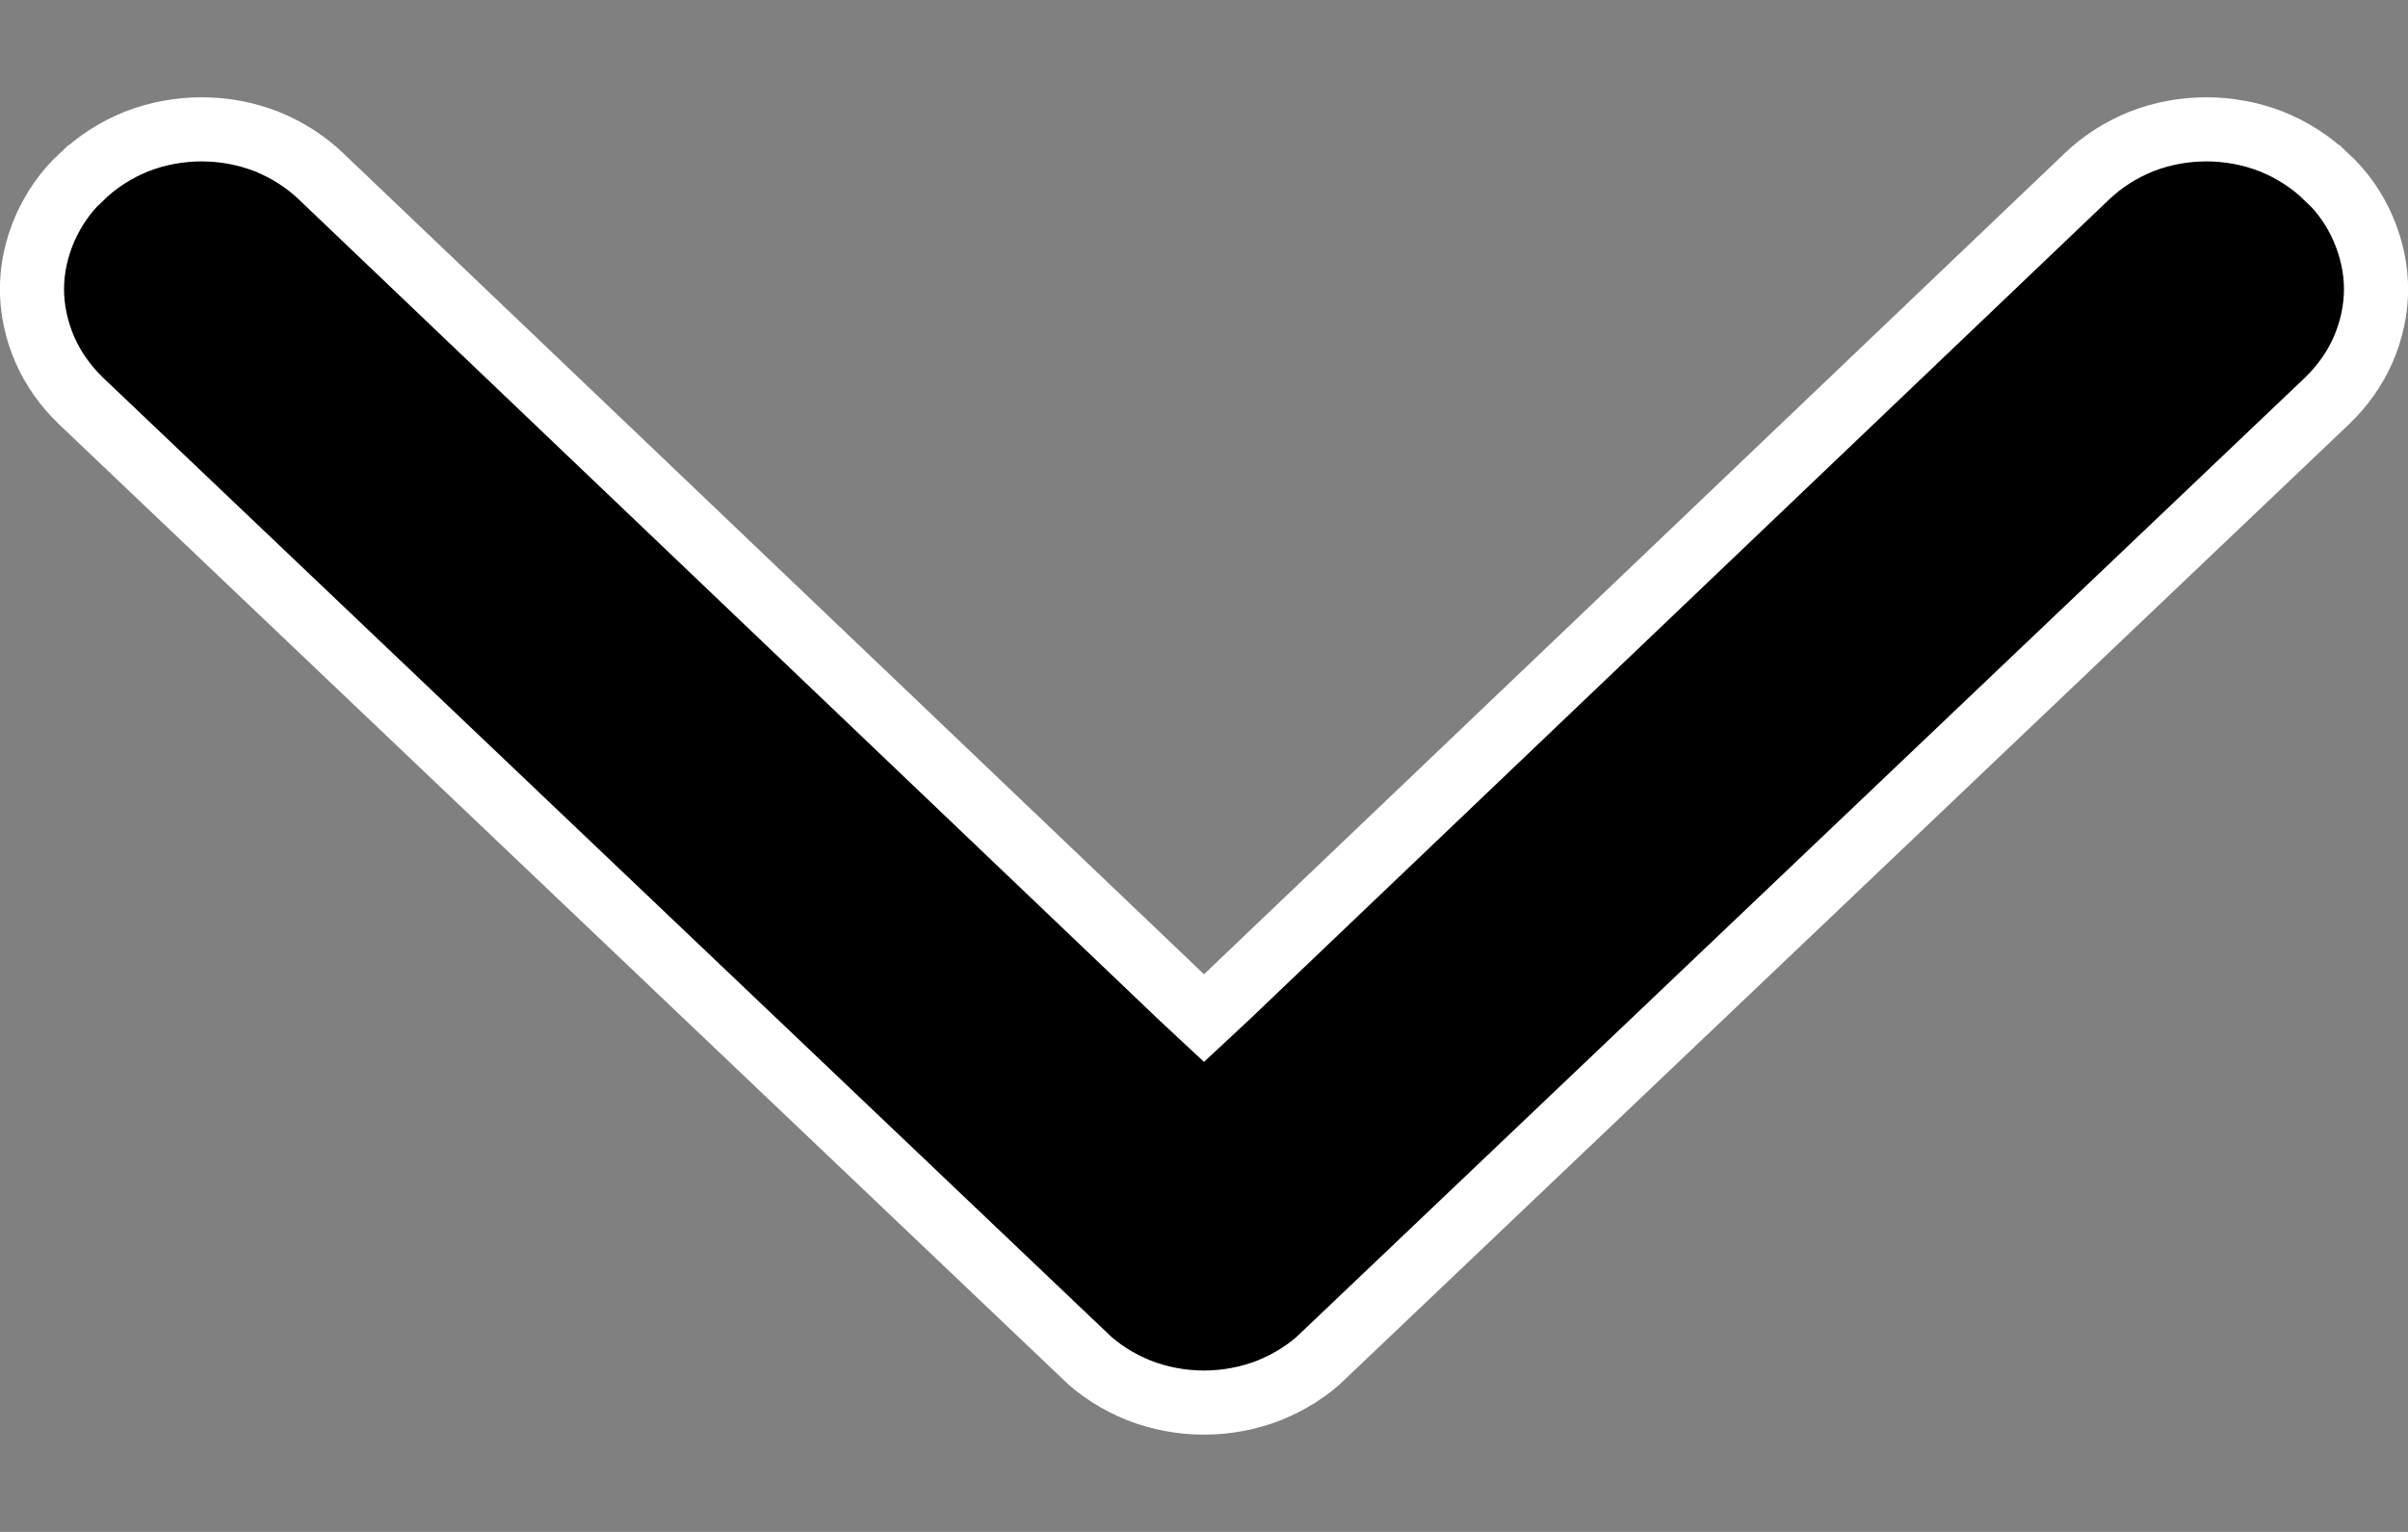<svg xmlns="http://www.w3.org/2000/svg" width="11" height="7" viewBox="0 0 11 7" fill="none">
    <rect x="0" y="0" width="11" height="7" fill="#808080" stroke="none"/>
    <path
        d="M0.146 1.321C0.146 1.227 0.167 1.133 0.205 1.045C0.244 0.957 0.299 0.876 0.371 0.809L0.372 0.809C0.443 0.74 0.529 0.685 0.623 0.647C0.717 0.61 0.819 0.591 0.921 0.591C1.023 0.591 1.125 0.61 1.219 0.647C1.313 0.685 1.399 0.74 1.47 0.809L5.398 4.557L5.5 4.652L5.602 4.557L9.53 0.809C9.601 0.74 9.687 0.685 9.781 0.647C9.875 0.61 9.977 0.591 10.079 0.591C10.181 0.591 10.283 0.61 10.377 0.647C10.471 0.685 10.557 0.74 10.628 0.809L10.629 0.809C10.701 0.876 10.757 0.957 10.795 1.045C10.833 1.133 10.854 1.227 10.854 1.321C10.854 1.416 10.833 1.51 10.795 1.598C10.757 1.685 10.7 1.765 10.629 1.833L10.628 1.834L6.049 6.191L6.049 6.192C5.978 6.261 5.892 6.315 5.798 6.353C5.704 6.39 5.602 6.409 5.5 6.409C5.398 6.409 5.296 6.39 5.202 6.353C5.108 6.315 5.022 6.261 4.951 6.192L4.951 6.191L0.372 1.834L0.371 1.833C0.3 1.765 0.243 1.685 0.205 1.598C0.167 1.51 0.146 1.416 0.146 1.321Z"
        fill="currentColor" stroke="white" stroke-width="0.293" />
</svg>